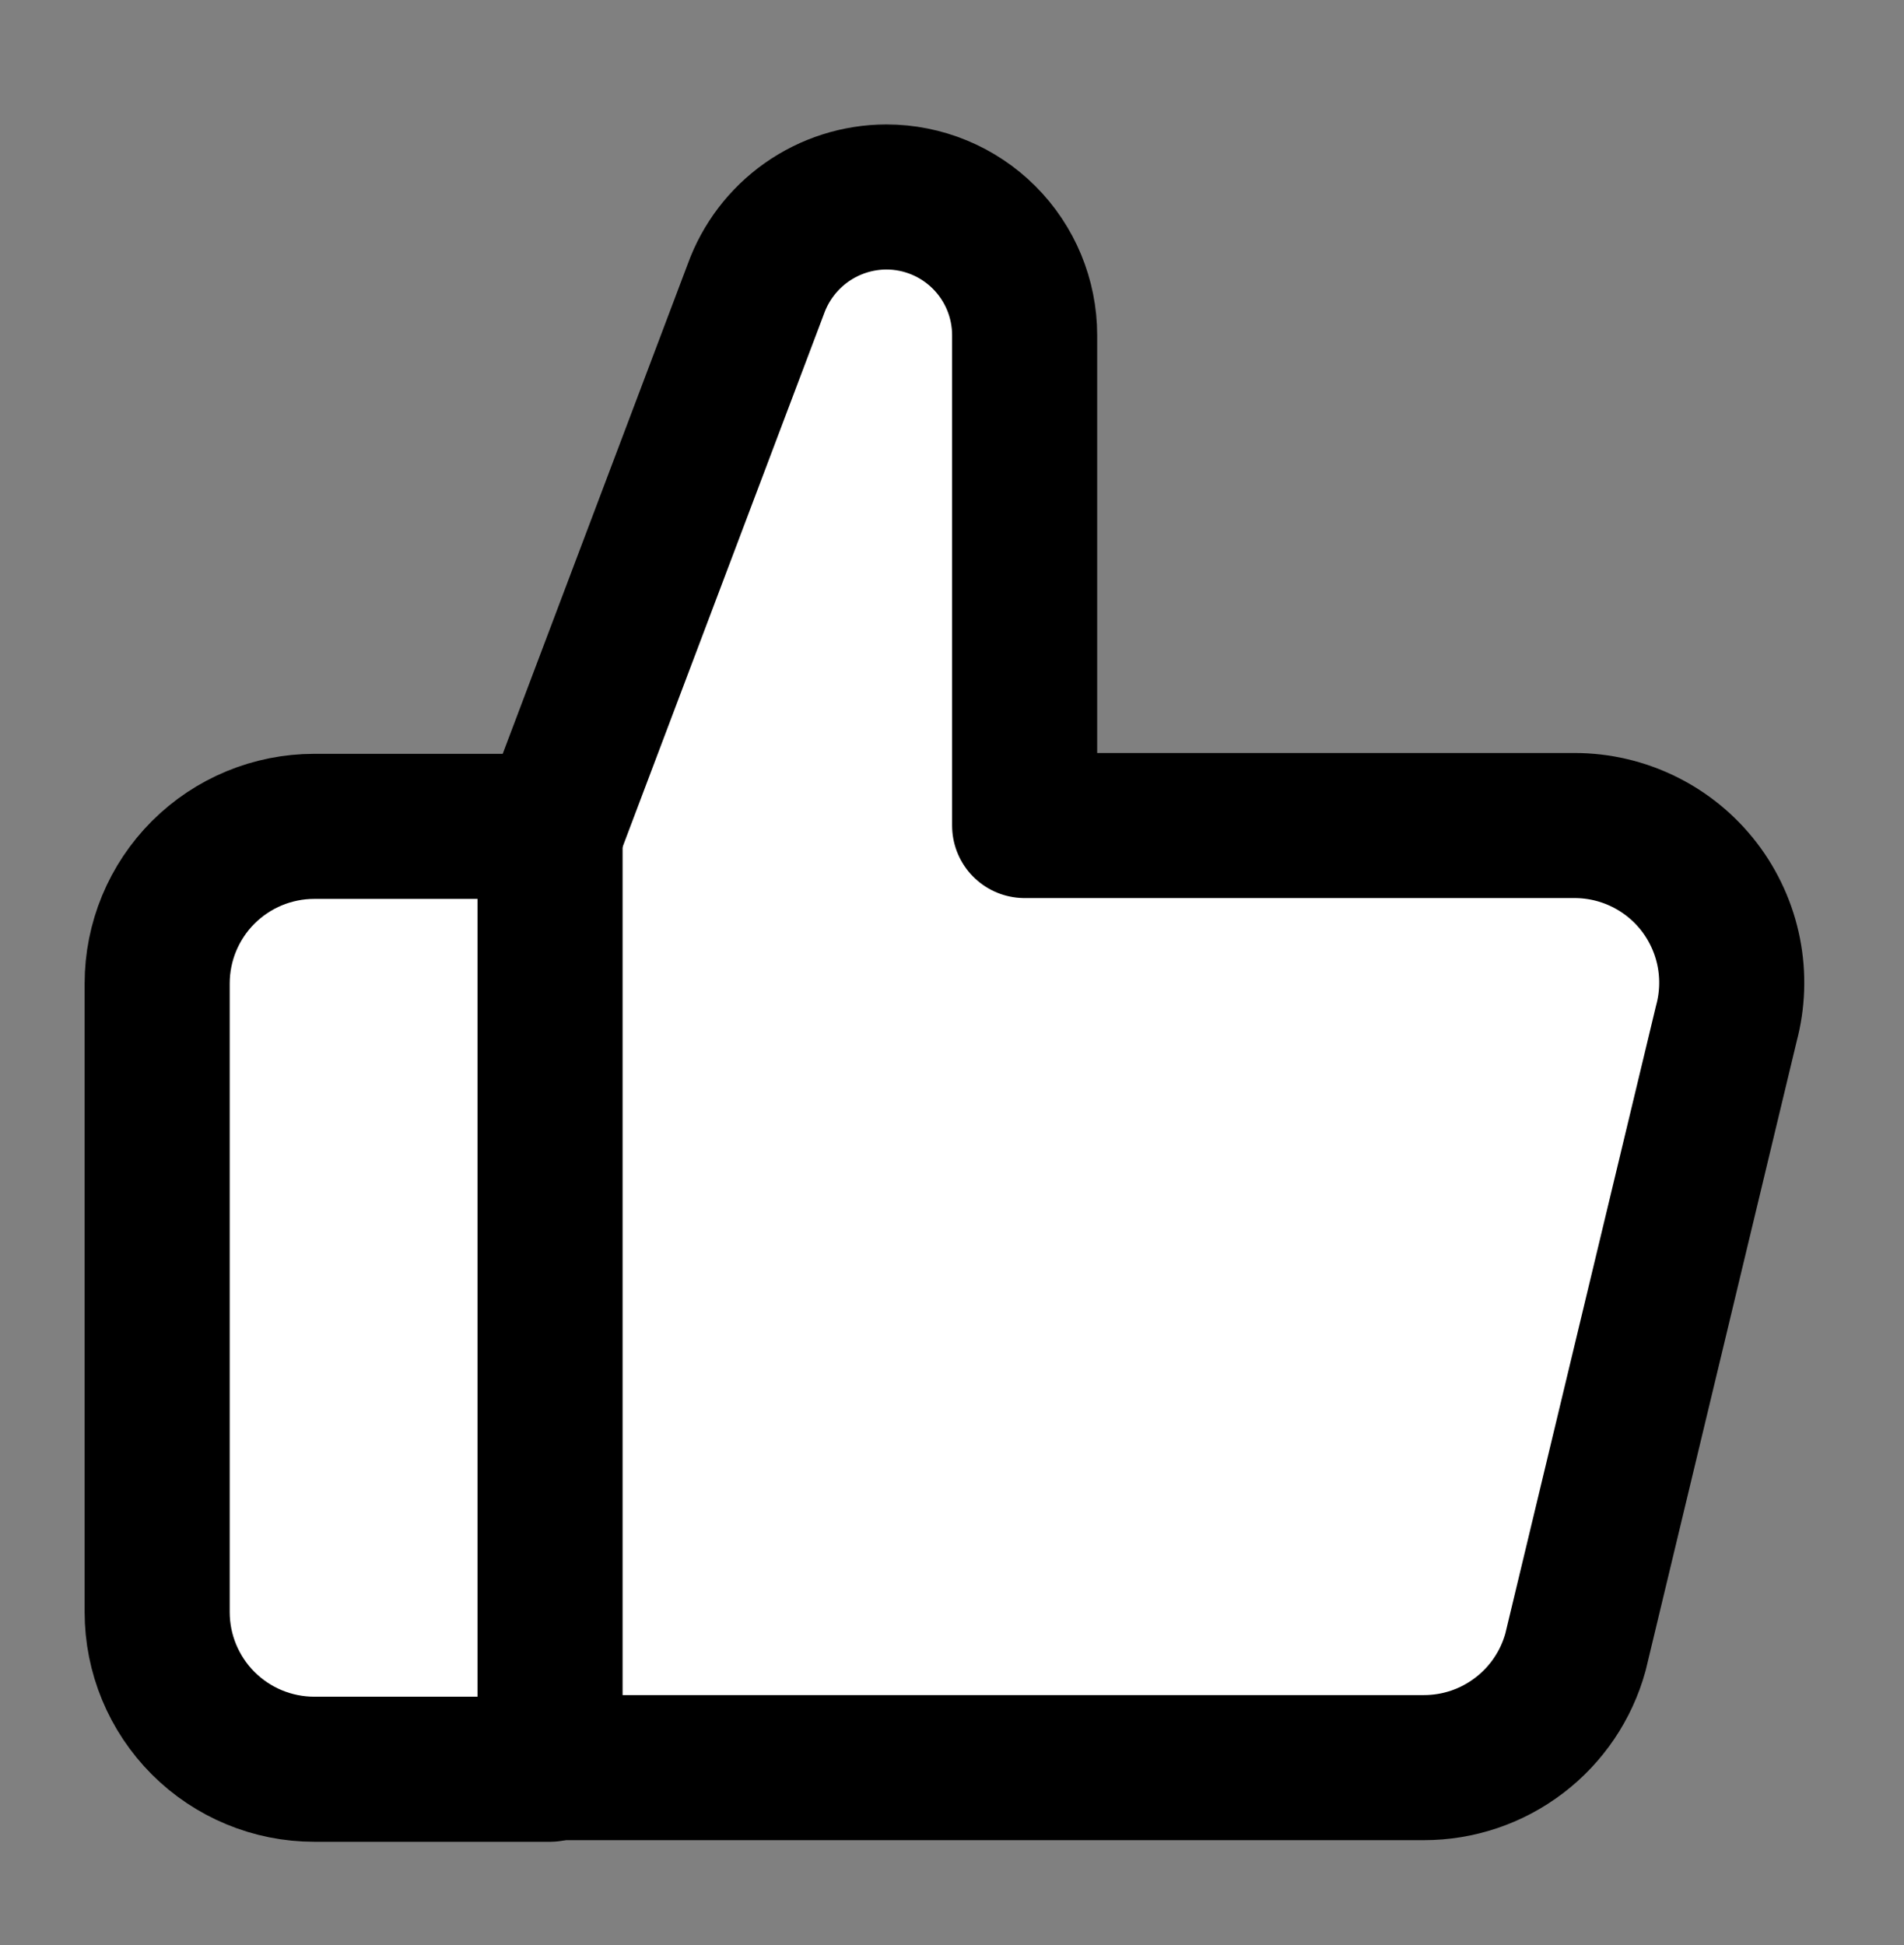 <?xml version="1.0" encoding="UTF-8"?> <svg xmlns="http://www.w3.org/2000/svg" width="46" height="47" viewBox="0 0 46 47" fill="none"><rect x="0" y="0" width="46" height="47" fill="#808080" stroke="none"/> <path d="M13.364 19.946L18.262 6.98C18.496 6.331 18.924 5.77 19.488 5.372C20.052 4.975 20.724 4.761 21.414 4.759C22.3 4.759 23.149 5.111 23.776 5.737C24.403 6.364 24.755 7.214 24.755 8.1V19.946H38.044C38.626 19.946 39.201 20.081 39.723 20.339C40.246 20.597 40.702 20.972 41.056 21.434C41.41 21.897 41.653 22.435 41.766 23.006C41.879 23.578 41.859 24.168 41.708 24.73L38.063 39.917C37.842 40.72 37.364 41.427 36.702 41.931C36.04 42.436 35.231 42.709 34.399 42.708H13.364" fill="white"></path> <path d="M13.364 19.946L18.262 6.98C18.496 6.331 18.924 5.77 19.488 5.372C20.052 4.975 20.724 4.761 21.414 4.759V4.759C22.3 4.759 23.149 5.111 23.776 5.737C24.403 6.364 24.755 7.214 24.755 8.1V19.946H38.044C38.626 19.946 39.201 20.081 39.723 20.339C40.246 20.597 40.702 20.972 41.056 21.434C41.41 21.897 41.653 22.435 41.766 23.006C41.879 23.578 41.859 24.168 41.708 24.73L38.063 39.917C37.842 40.72 37.364 41.427 36.702 41.931C36.04 42.436 35.231 42.709 34.399 42.708H13.364" stroke="black" stroke-width="3.505" stroke-linejoin="round"></path> <path d="M7.593 19.966H13.289V42.747H7.593C6.586 42.747 5.621 42.347 4.909 41.635C4.197 40.922 3.797 39.957 3.797 38.95V23.763C3.797 22.756 4.197 21.79 4.909 21.078C5.621 20.366 6.586 19.966 7.593 19.966Z" fill="white" stroke="black" stroke-width="3.505" stroke-linejoin="round"></path> </svg> 